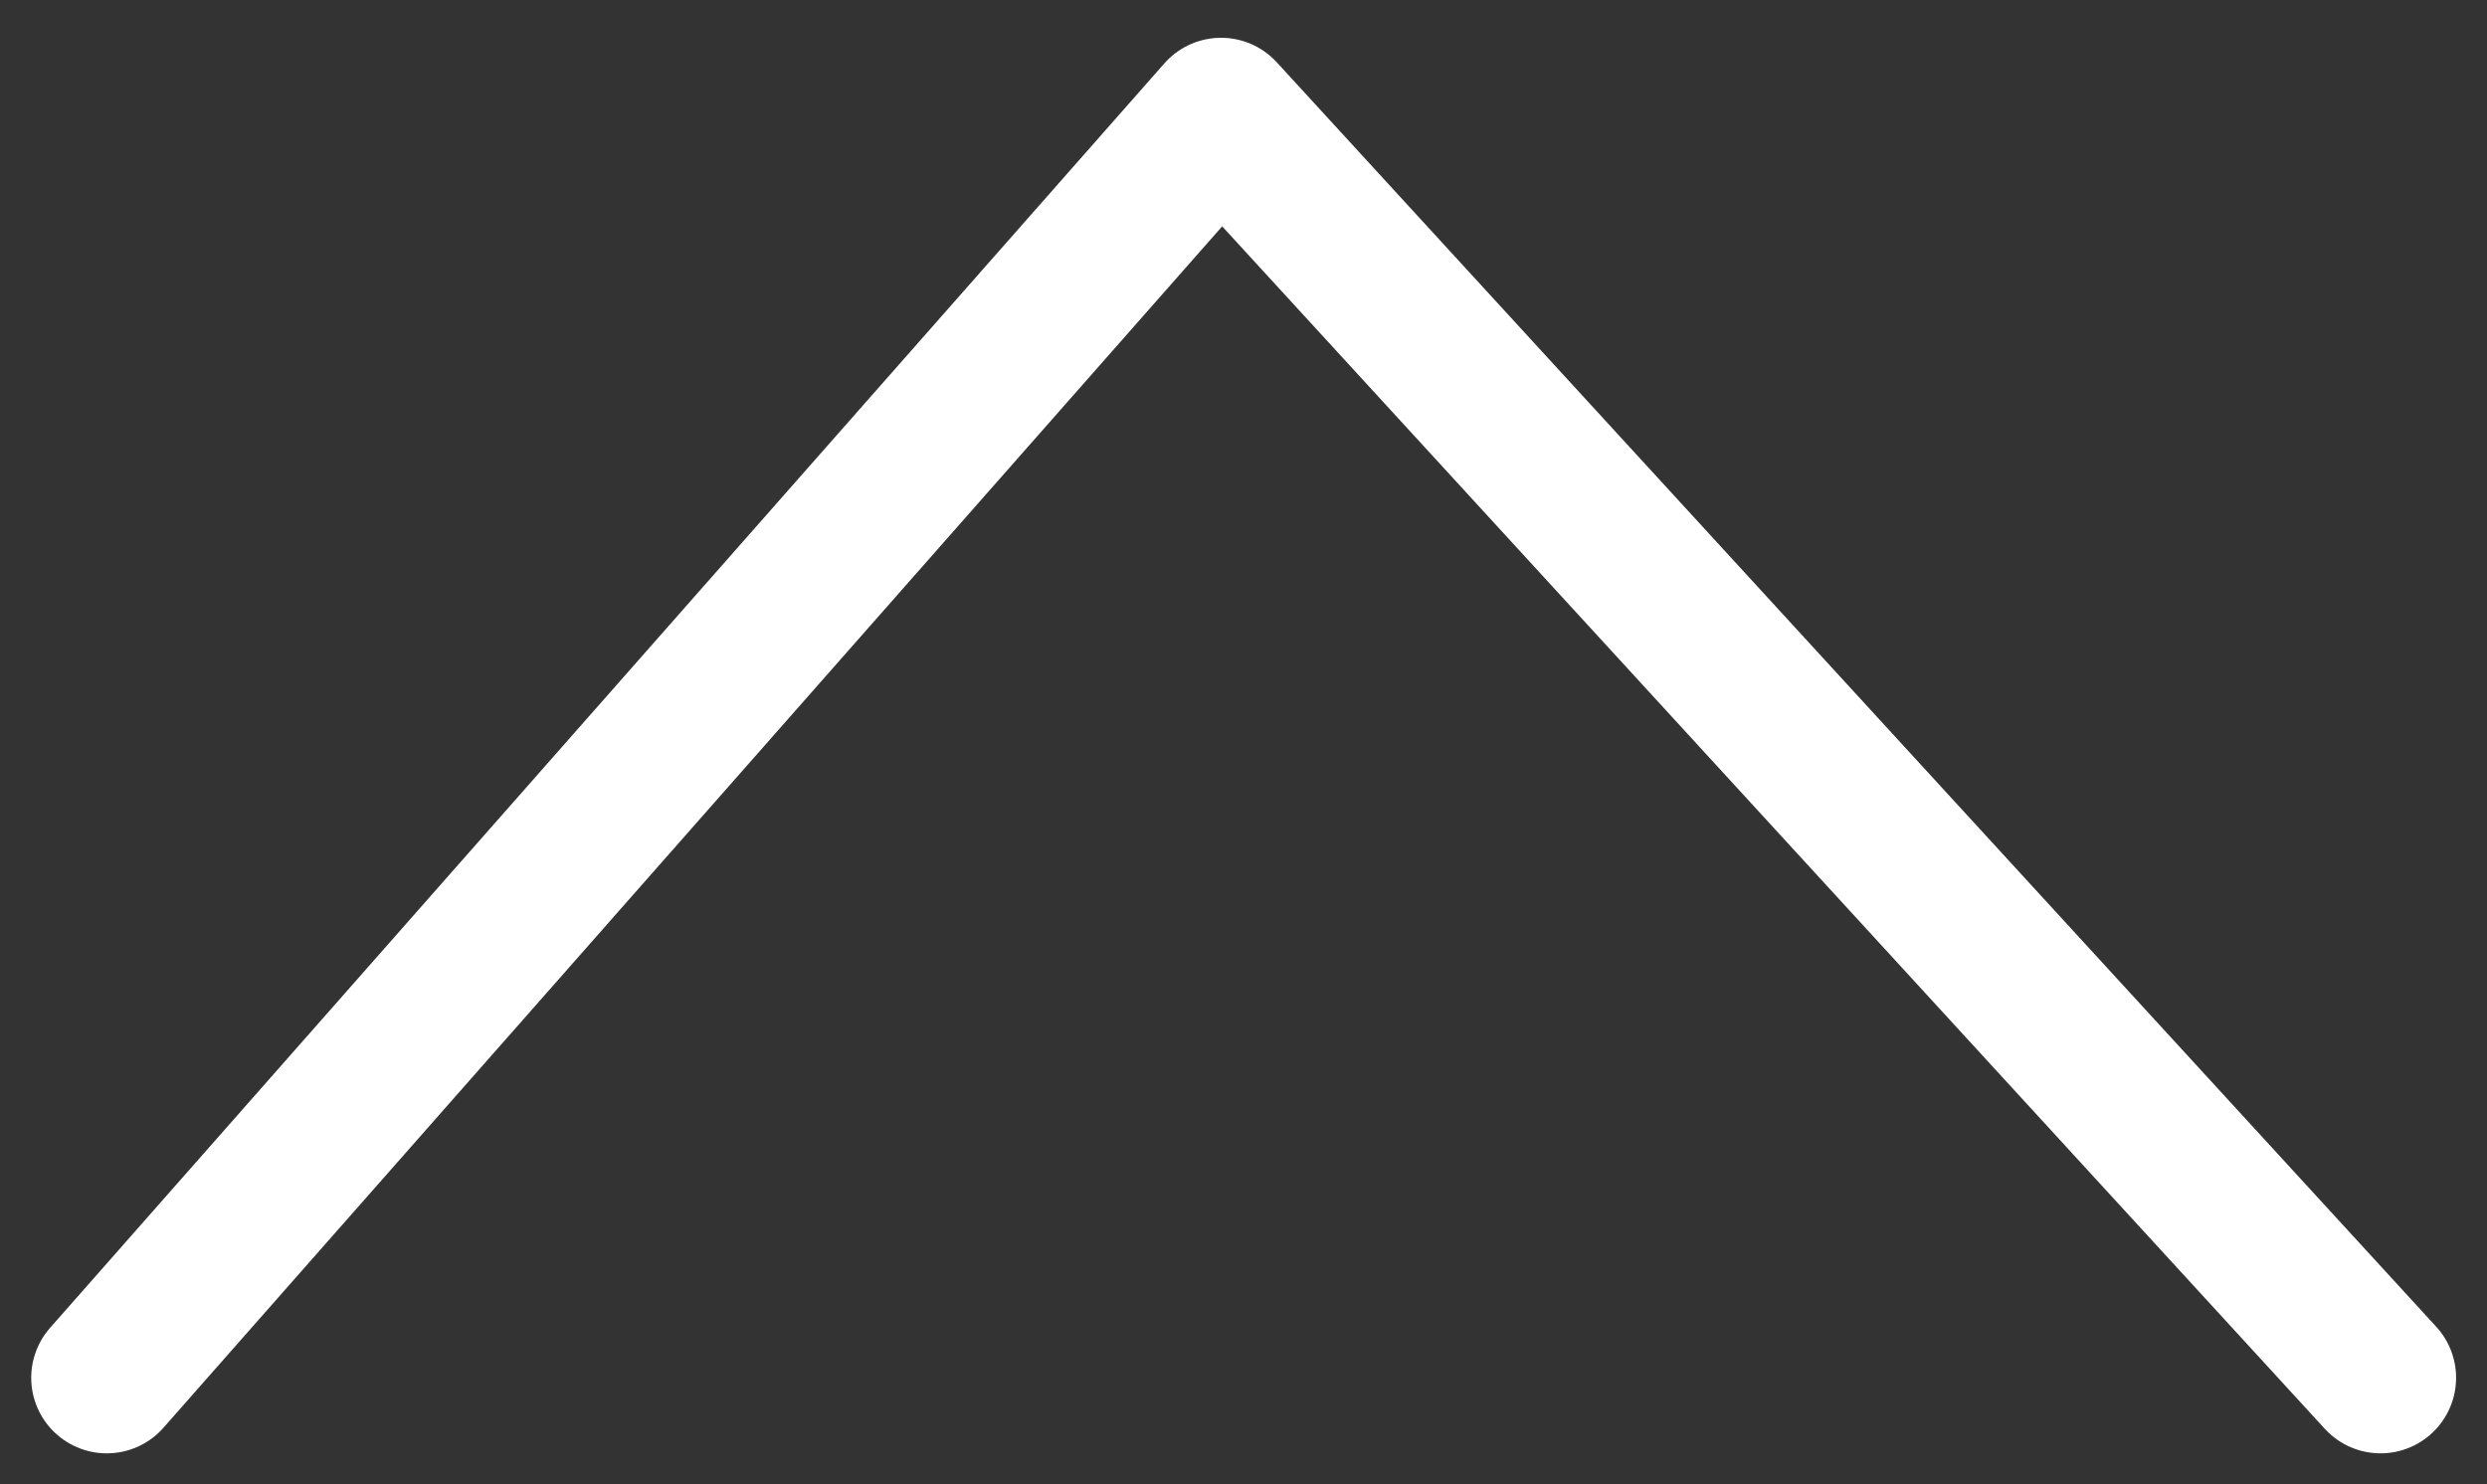 <svg xmlns="http://www.w3.org/2000/svg" width="32.912" height="19.645" viewBox="0 0 32.912 19.645"><rect x="0" y="0" width="32.912" height="19.645" fill="#333333" stroke="none"/><path d="M-22949.4,2908.2l14.746-16.736,15.344,16.736" transform="translate(22950.813 -2889.964)" fill="none" stroke="#fff" stroke-linecap="round" stroke-linejoin="round" stroke-width="2"/></svg>
